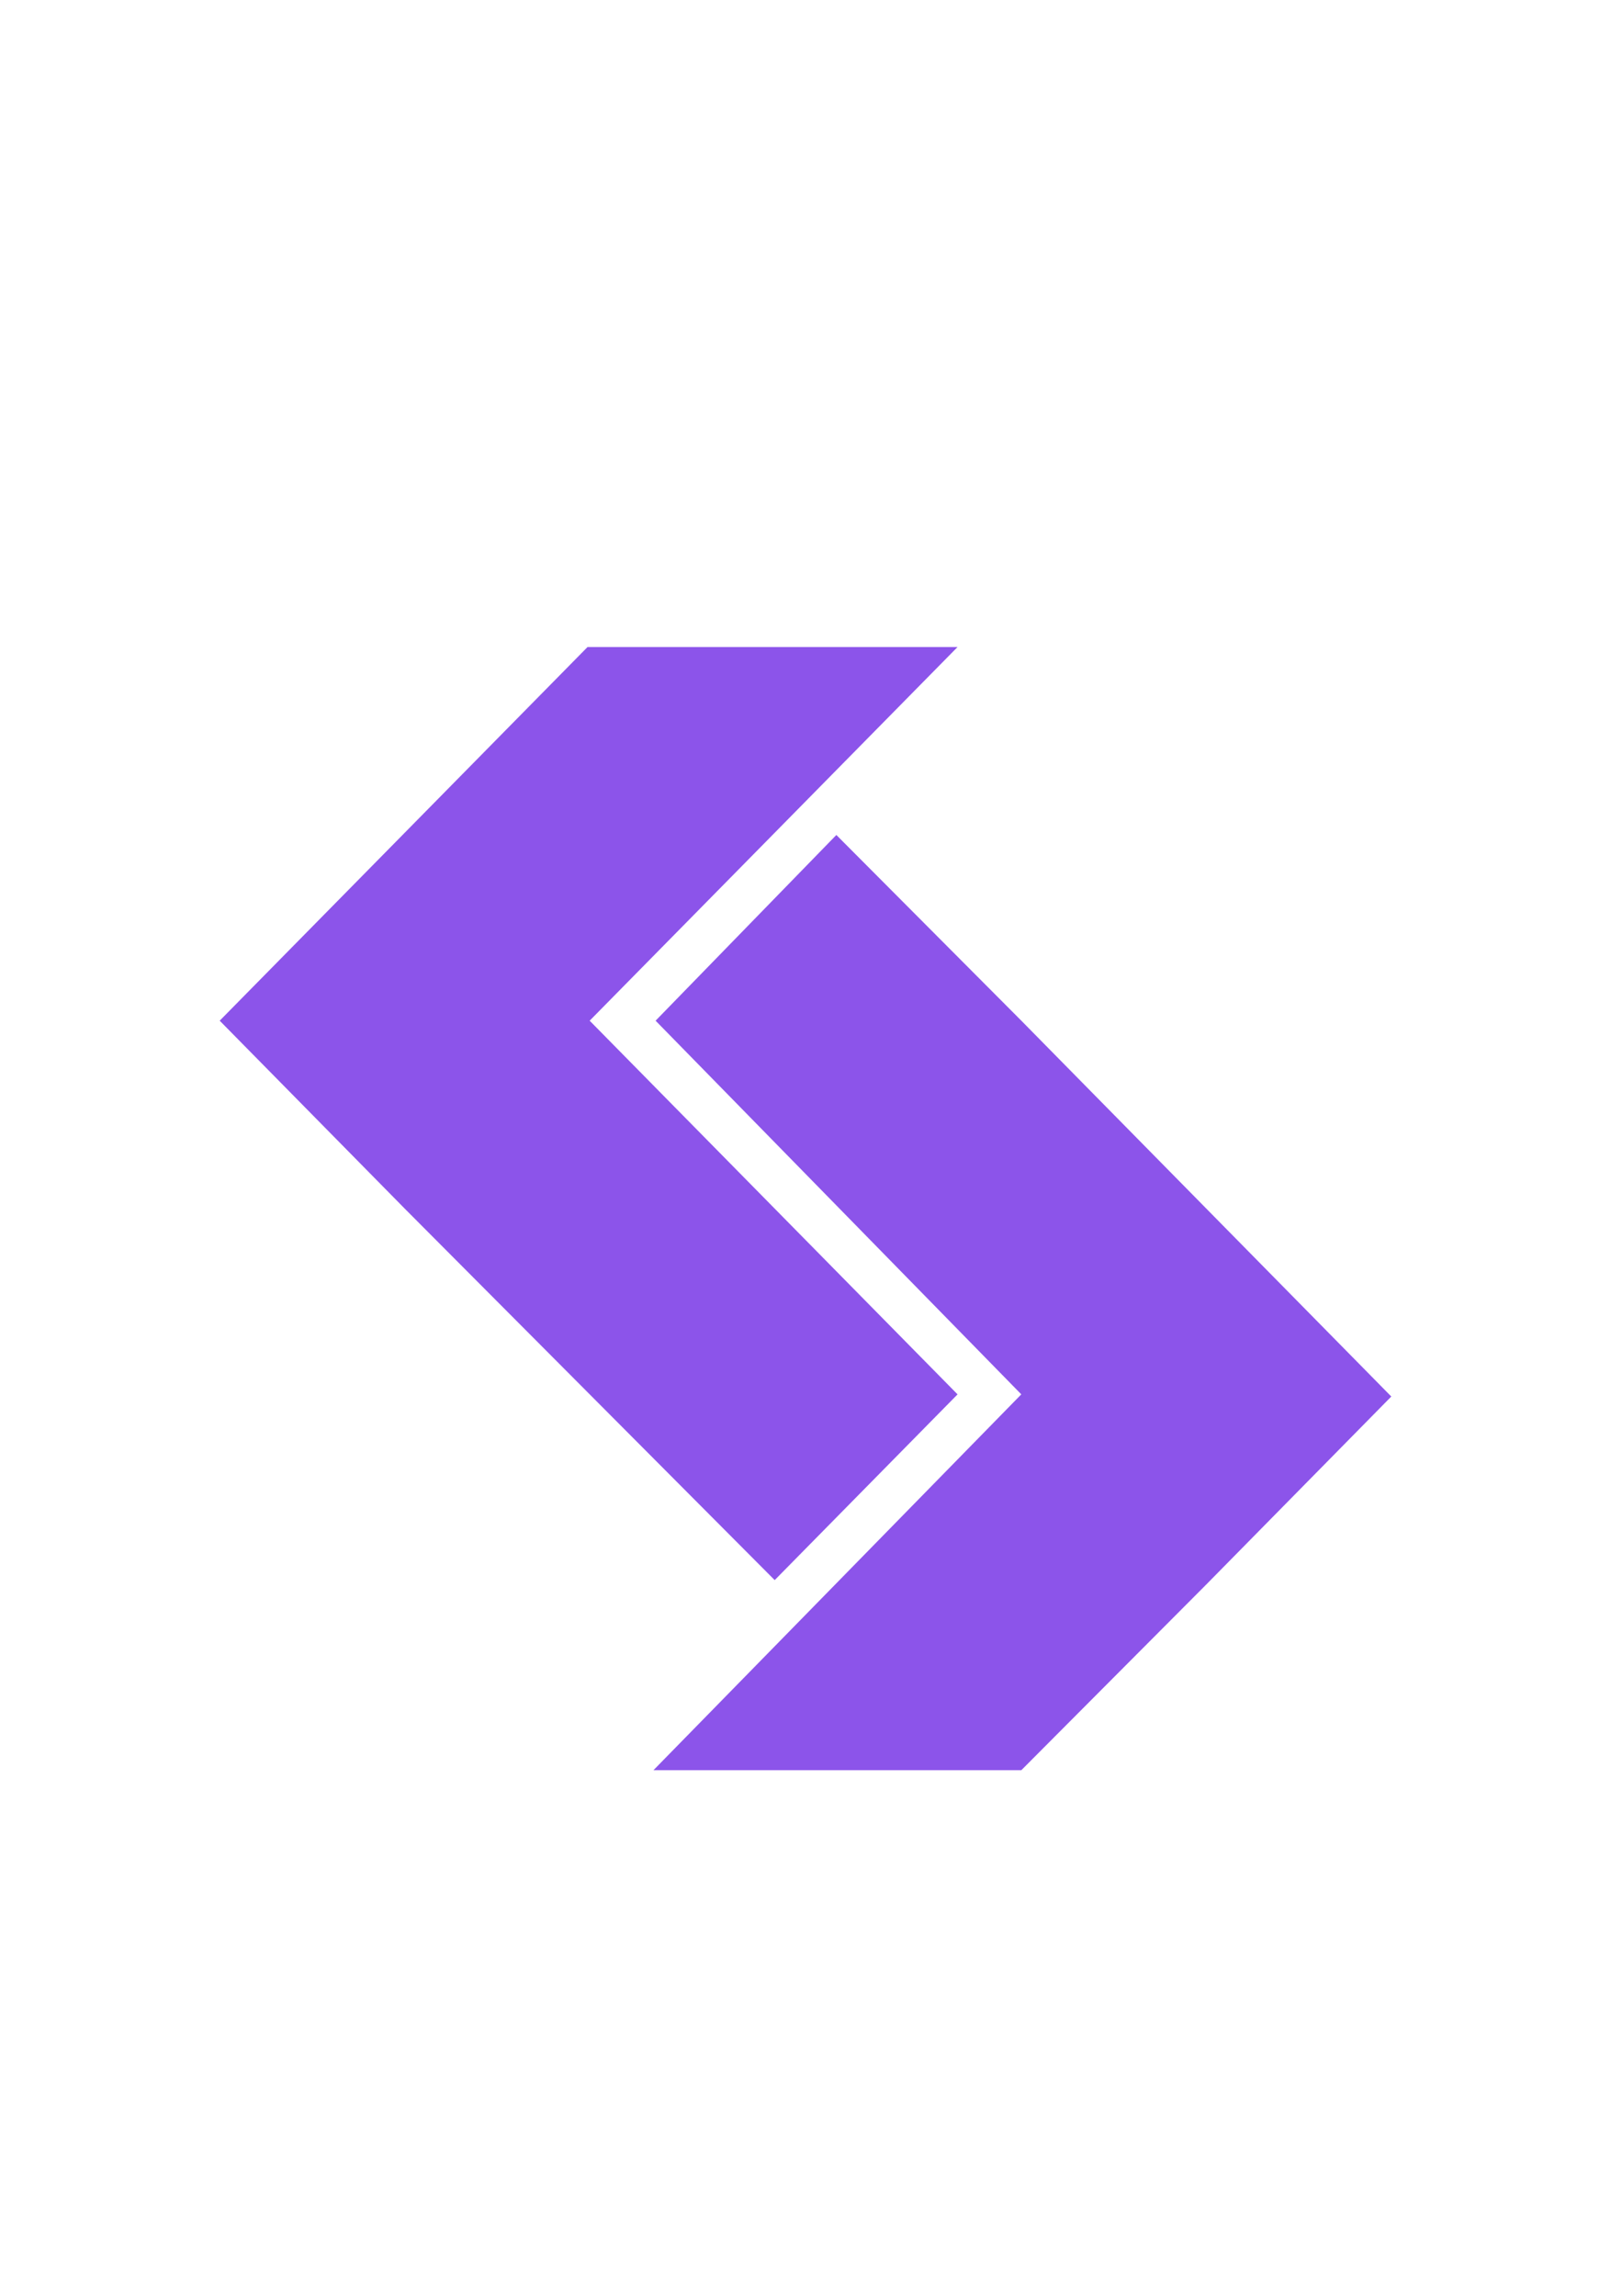 <svg width="40" height="57" fill="none" xmlns="http://www.w3.org/2000/svg"><path d="M23.775 34.611l-9.134-9.275 9.134-9.275h-9.187l-9.133 9.275L10.048 30l9.187 9.222 4.54-4.61z" fill="#8C54EA"/><path d="M25.359 25.336l-4.593-4.61-4.488 4.61 9.08 9.275-9.133 9.329h9.134l4.593-4.61 4.593-4.665-9.186-9.329z" fill="#8C54EA"/></svg>